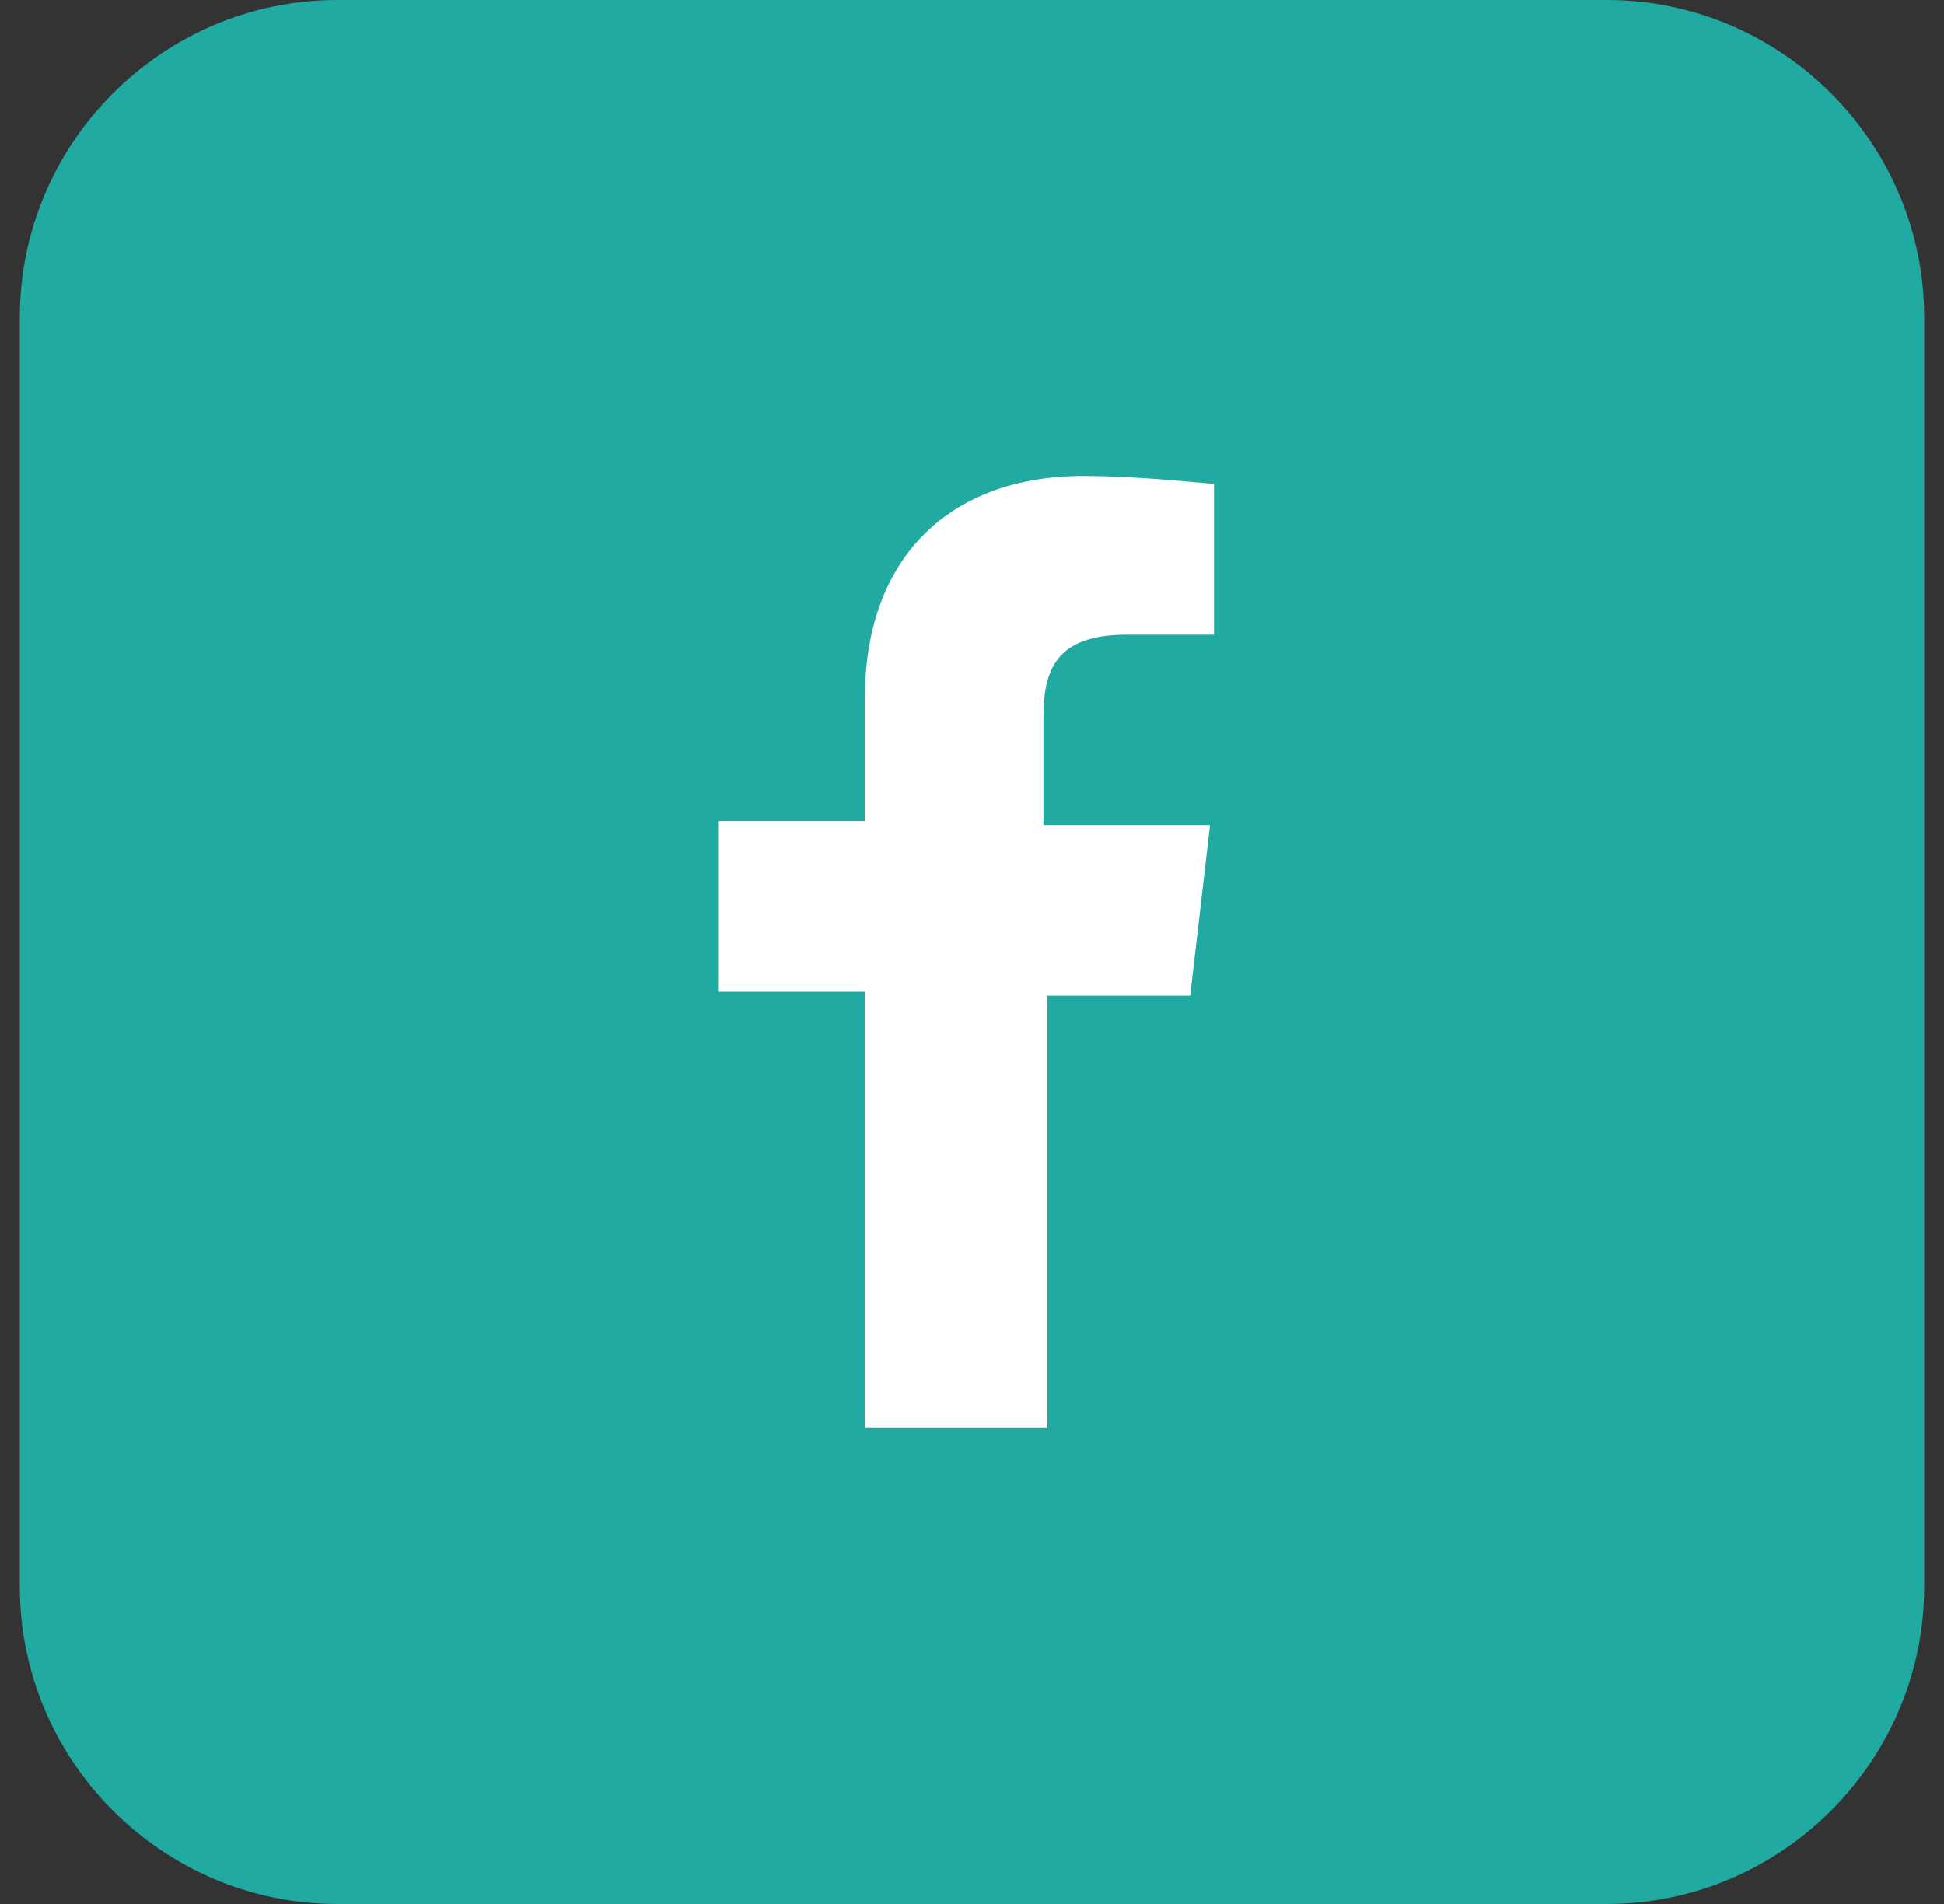 <svg version="1.1" id="Layer_1" xmlns="http://www.w3.org/2000/svg" xmlns:xlink="http://www.w3.org/1999/xlink" x="0px" y="0px"
	 viewBox="0 0 49 48" style="enable-background:new 0 0 49 48;" xml:space="preserve">
<rect x="0" y="0" width="49" height="48" fill="#333333" stroke="none"/>
<style type="text/css">
	.st0{fill:#20AAA1;}
	.st1{fill:#FFFFFF;}
</style>
<g id="Rectangle_1061_00000092422878484318901710000007859683359941718922_">
	<path id="Rectangle_1061_x5F_2_00000015327508779967181630000005939941969089602972_" class="st0" d="M8.5,0h32c4.4,0,8,3.6,8,8v32
		c0,4.4-3.6,8-8,8h-32c-4.4,0-8-3.6-8-8V8C0.5,3.6,4.1,0,8.5,0z"/>
</g>
<g id="bxl:facebook">
	<path id="Vector" class="st1" d="M26.4,36V25.1H30l0.5-4.3h-4.2v-2.7c0-1.2,0.3-2.1,2.1-2.1h2.2v-3.8c-1.1-0.1-2.2-0.2-3.3-0.2
		c-3.3,0-5.5,2-5.5,5.6v3.1h-3.7v4.3h3.7V36H26.4z"/>
</g>
</svg>